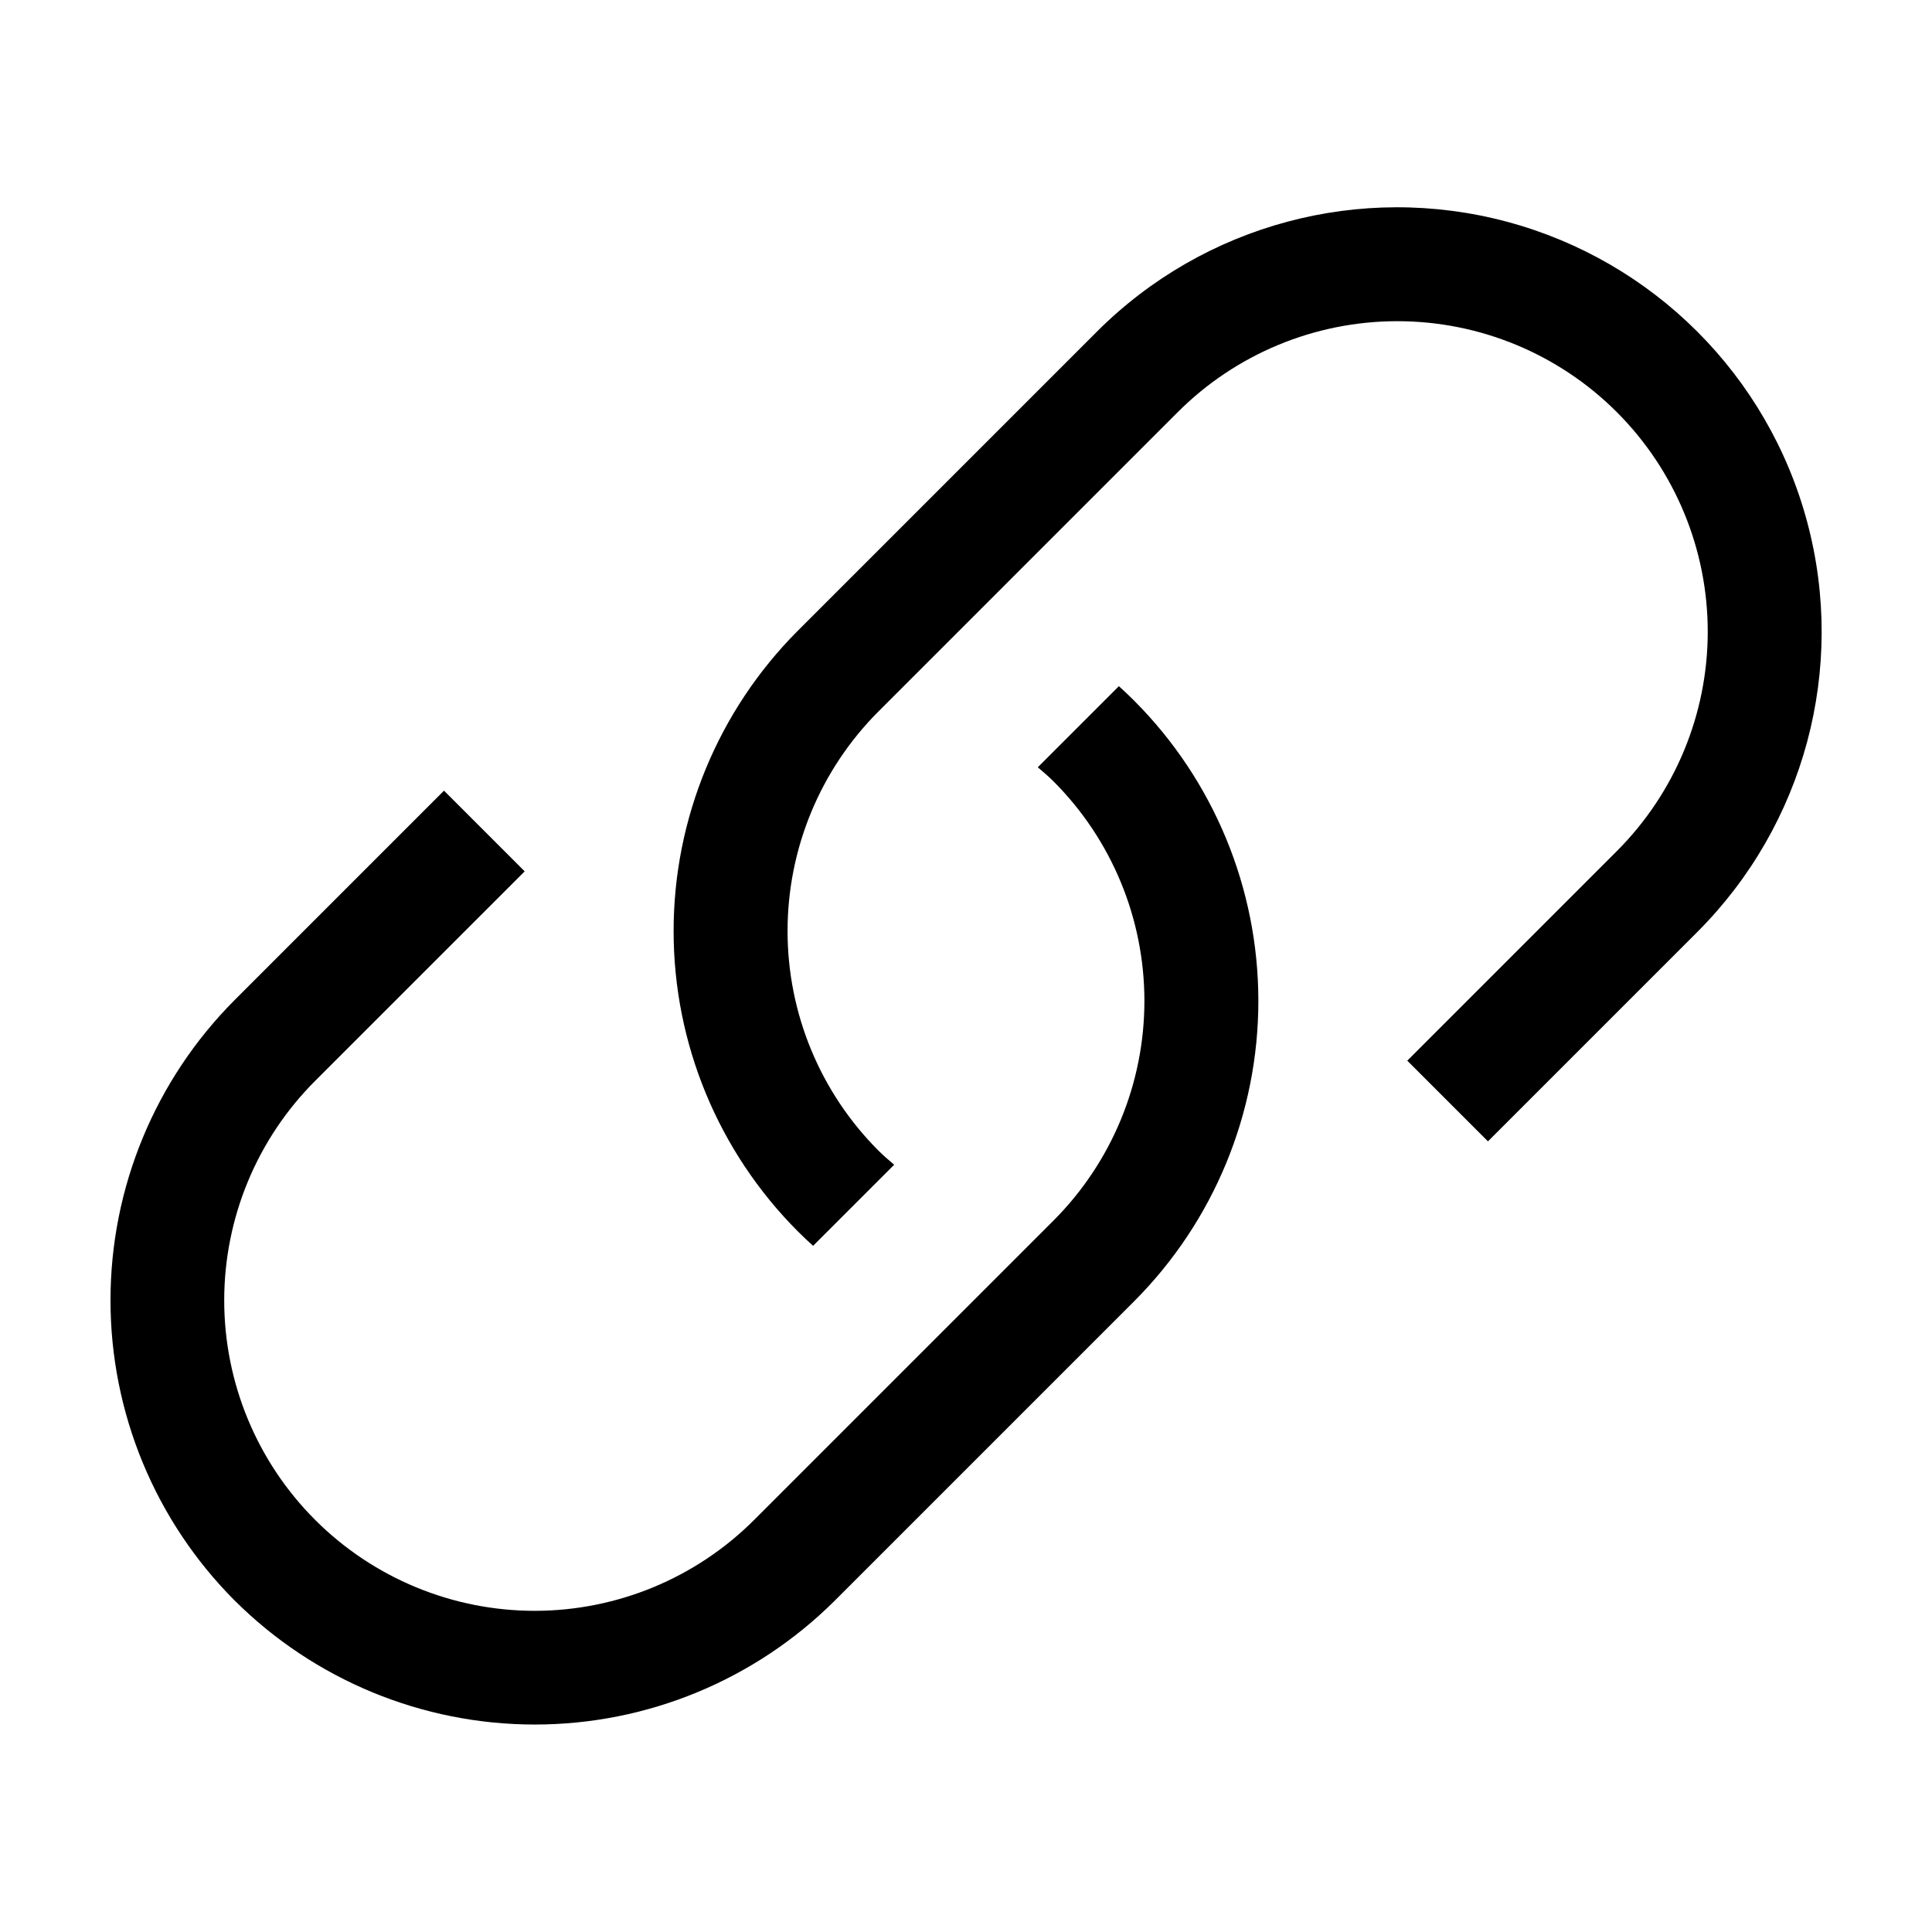 <?xml version="1.0" encoding="UTF-8"?>
<!-- Uploaded to: ICON Repo, www.svgrepo.com, Generator: ICON Repo Mixer Tools -->
<svg fill="#000000" width="800px" height="800px" version="1.1" viewBox="144 144 512 512" xmlns="http://www.w3.org/2000/svg">
 <path d="m206.15 568.12c-21.055-21.125-32.875-49.734-32.867-79.559 0.004-29.824 11.84-58.43 32.902-79.543l55.48-55.484 21.383 21.383-55.484 55.48c-15.449 15.422-24.133 36.355-24.145 58.184-0.008 21.832 8.66 42.77 24.098 58.207s36.375 24.105 58.207 24.098c21.828-0.012 42.762-8.695 58.184-24.145l79.32-79.32c15.406-15.441 24.055-36.367 24.051-58.18-0.008-21.812-8.668-42.73-24.086-58.164-1.32-1.316-2.742-2.531-4.168-3.742l21.488-21.488c1.391 1.246 2.742 2.531 4.062 3.848v0.004c21.062 21.113 32.895 49.719 32.902 79.543 0.004 29.824-11.812 58.434-32.867 79.559l-79.32 79.32c-21.125 21.066-49.738 32.898-79.57 32.898-29.832 0-58.449-11.832-79.57-32.898zm228.55-336.24-79.32 79.32c-21.055 21.125-32.875 49.734-32.867 79.559 0.004 29.824 11.836 58.43 32.902 79.547 1.32 1.32 2.672 2.602 4.062 3.848l21.488-21.488c-1.426-1.211-2.852-2.422-4.168-3.742h-0.004c-15.414-15.43-24.078-36.352-24.082-58.164-0.008-21.812 8.641-42.734 24.047-58.176l79.32-79.324c15.422-15.449 36.355-24.133 58.188-24.141 21.828-0.012 42.77 8.656 58.203 24.094 15.438 15.438 24.105 36.375 24.098 58.207-0.008 21.828-8.695 42.762-24.145 58.184l-55.48 55.484 21.379 21.379 55.48-55.48c28.422-28.422 39.523-69.848 29.117-108.67-10.402-38.824-40.727-69.148-79.551-79.551-38.824-10.402-80.25 0.695-108.67 29.117z"/>
</svg>